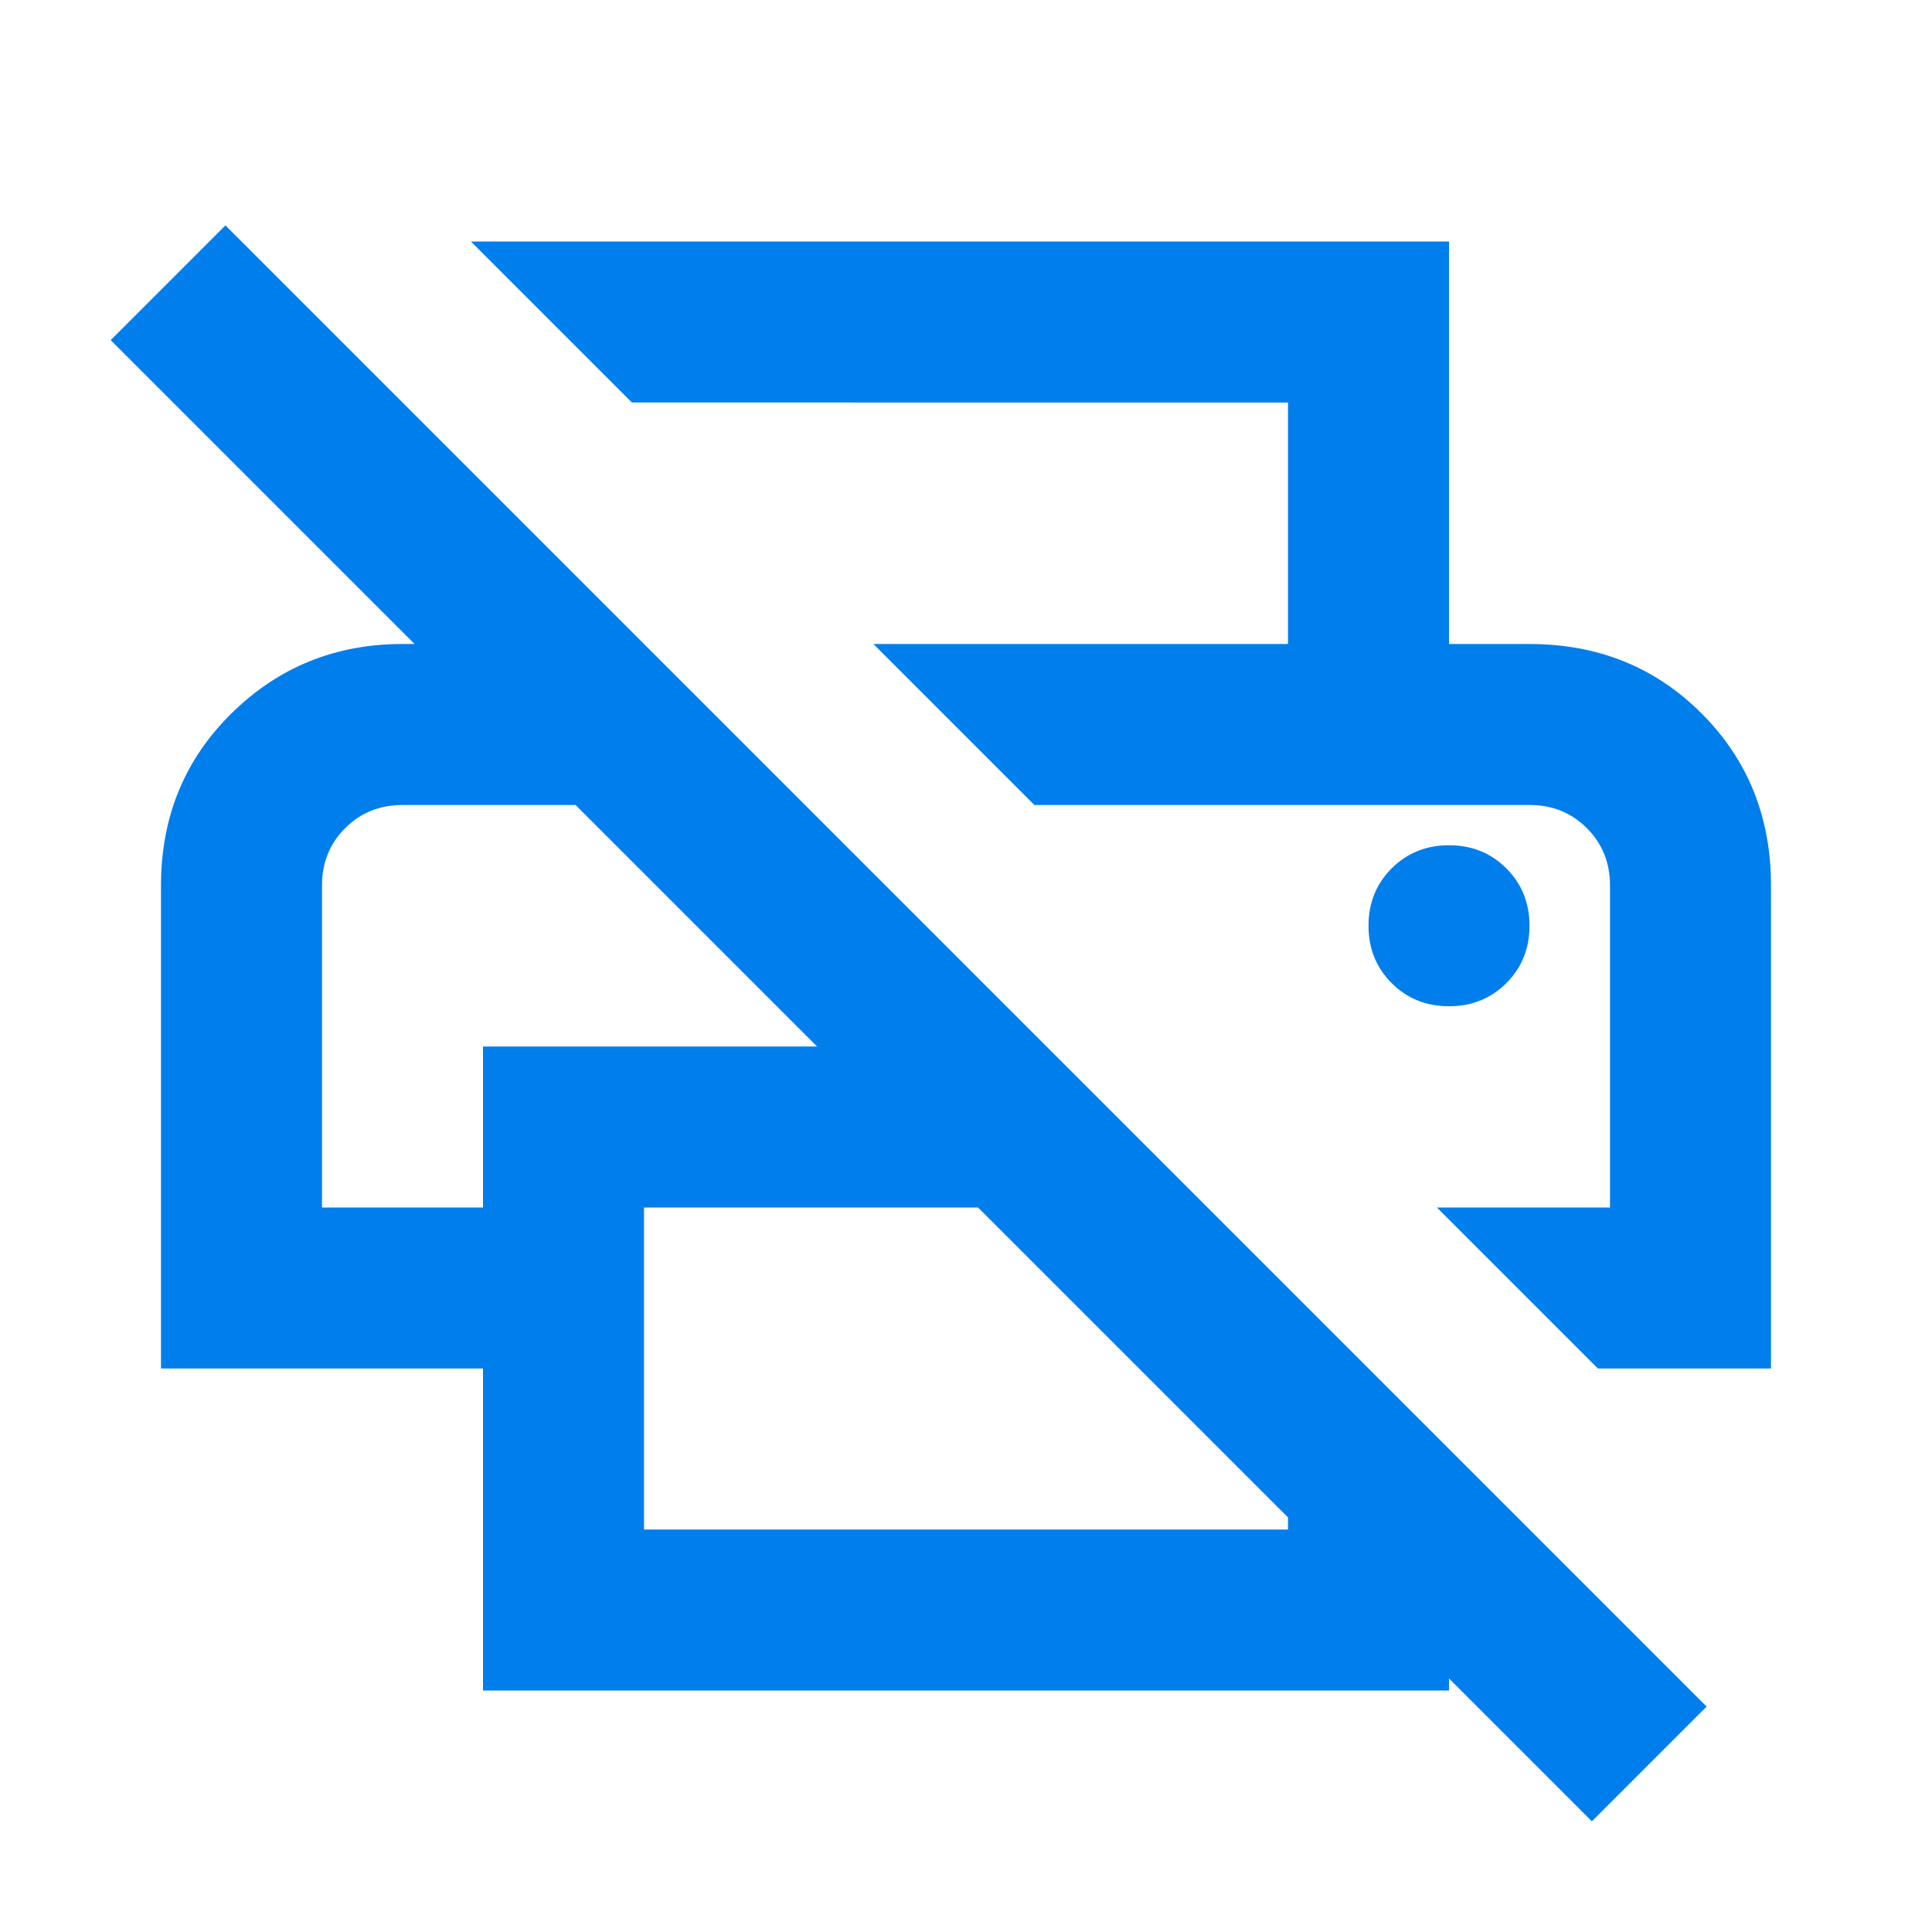 <svg xmlns="http://www.w3.org/2000/svg" height="24px" viewBox="0 -960 960 960" width="24px" fill="#007eec"><path d="m791-55-71-71v6H240v-160H80v-240q0-51 35-85.5t85-34.5h6L55-791l57-57 736 736-57 57ZM320-200h320v-6L486-360H320v160Zm474-80-80-80h86v-160q0-17-11.5-28.5T760-560H514l-80-80h326q51 0 85.5 34.5T880-520v240h-86Zm-634-80h80v-80h166L286-560h-86q-17 0-28.5 11.5T160-520v160Zm480-280v-120H314l-80-80h486v200h-80Zm80 180q17 0 28.5-11.5T760-500q0-17-11.5-28.5T720-540q-17 0-28.5 11.5T680-500q0 17 11.5 28.5T720-460ZM200-560h86-126 40Zm560 0h40-286 246Z"/></svg>